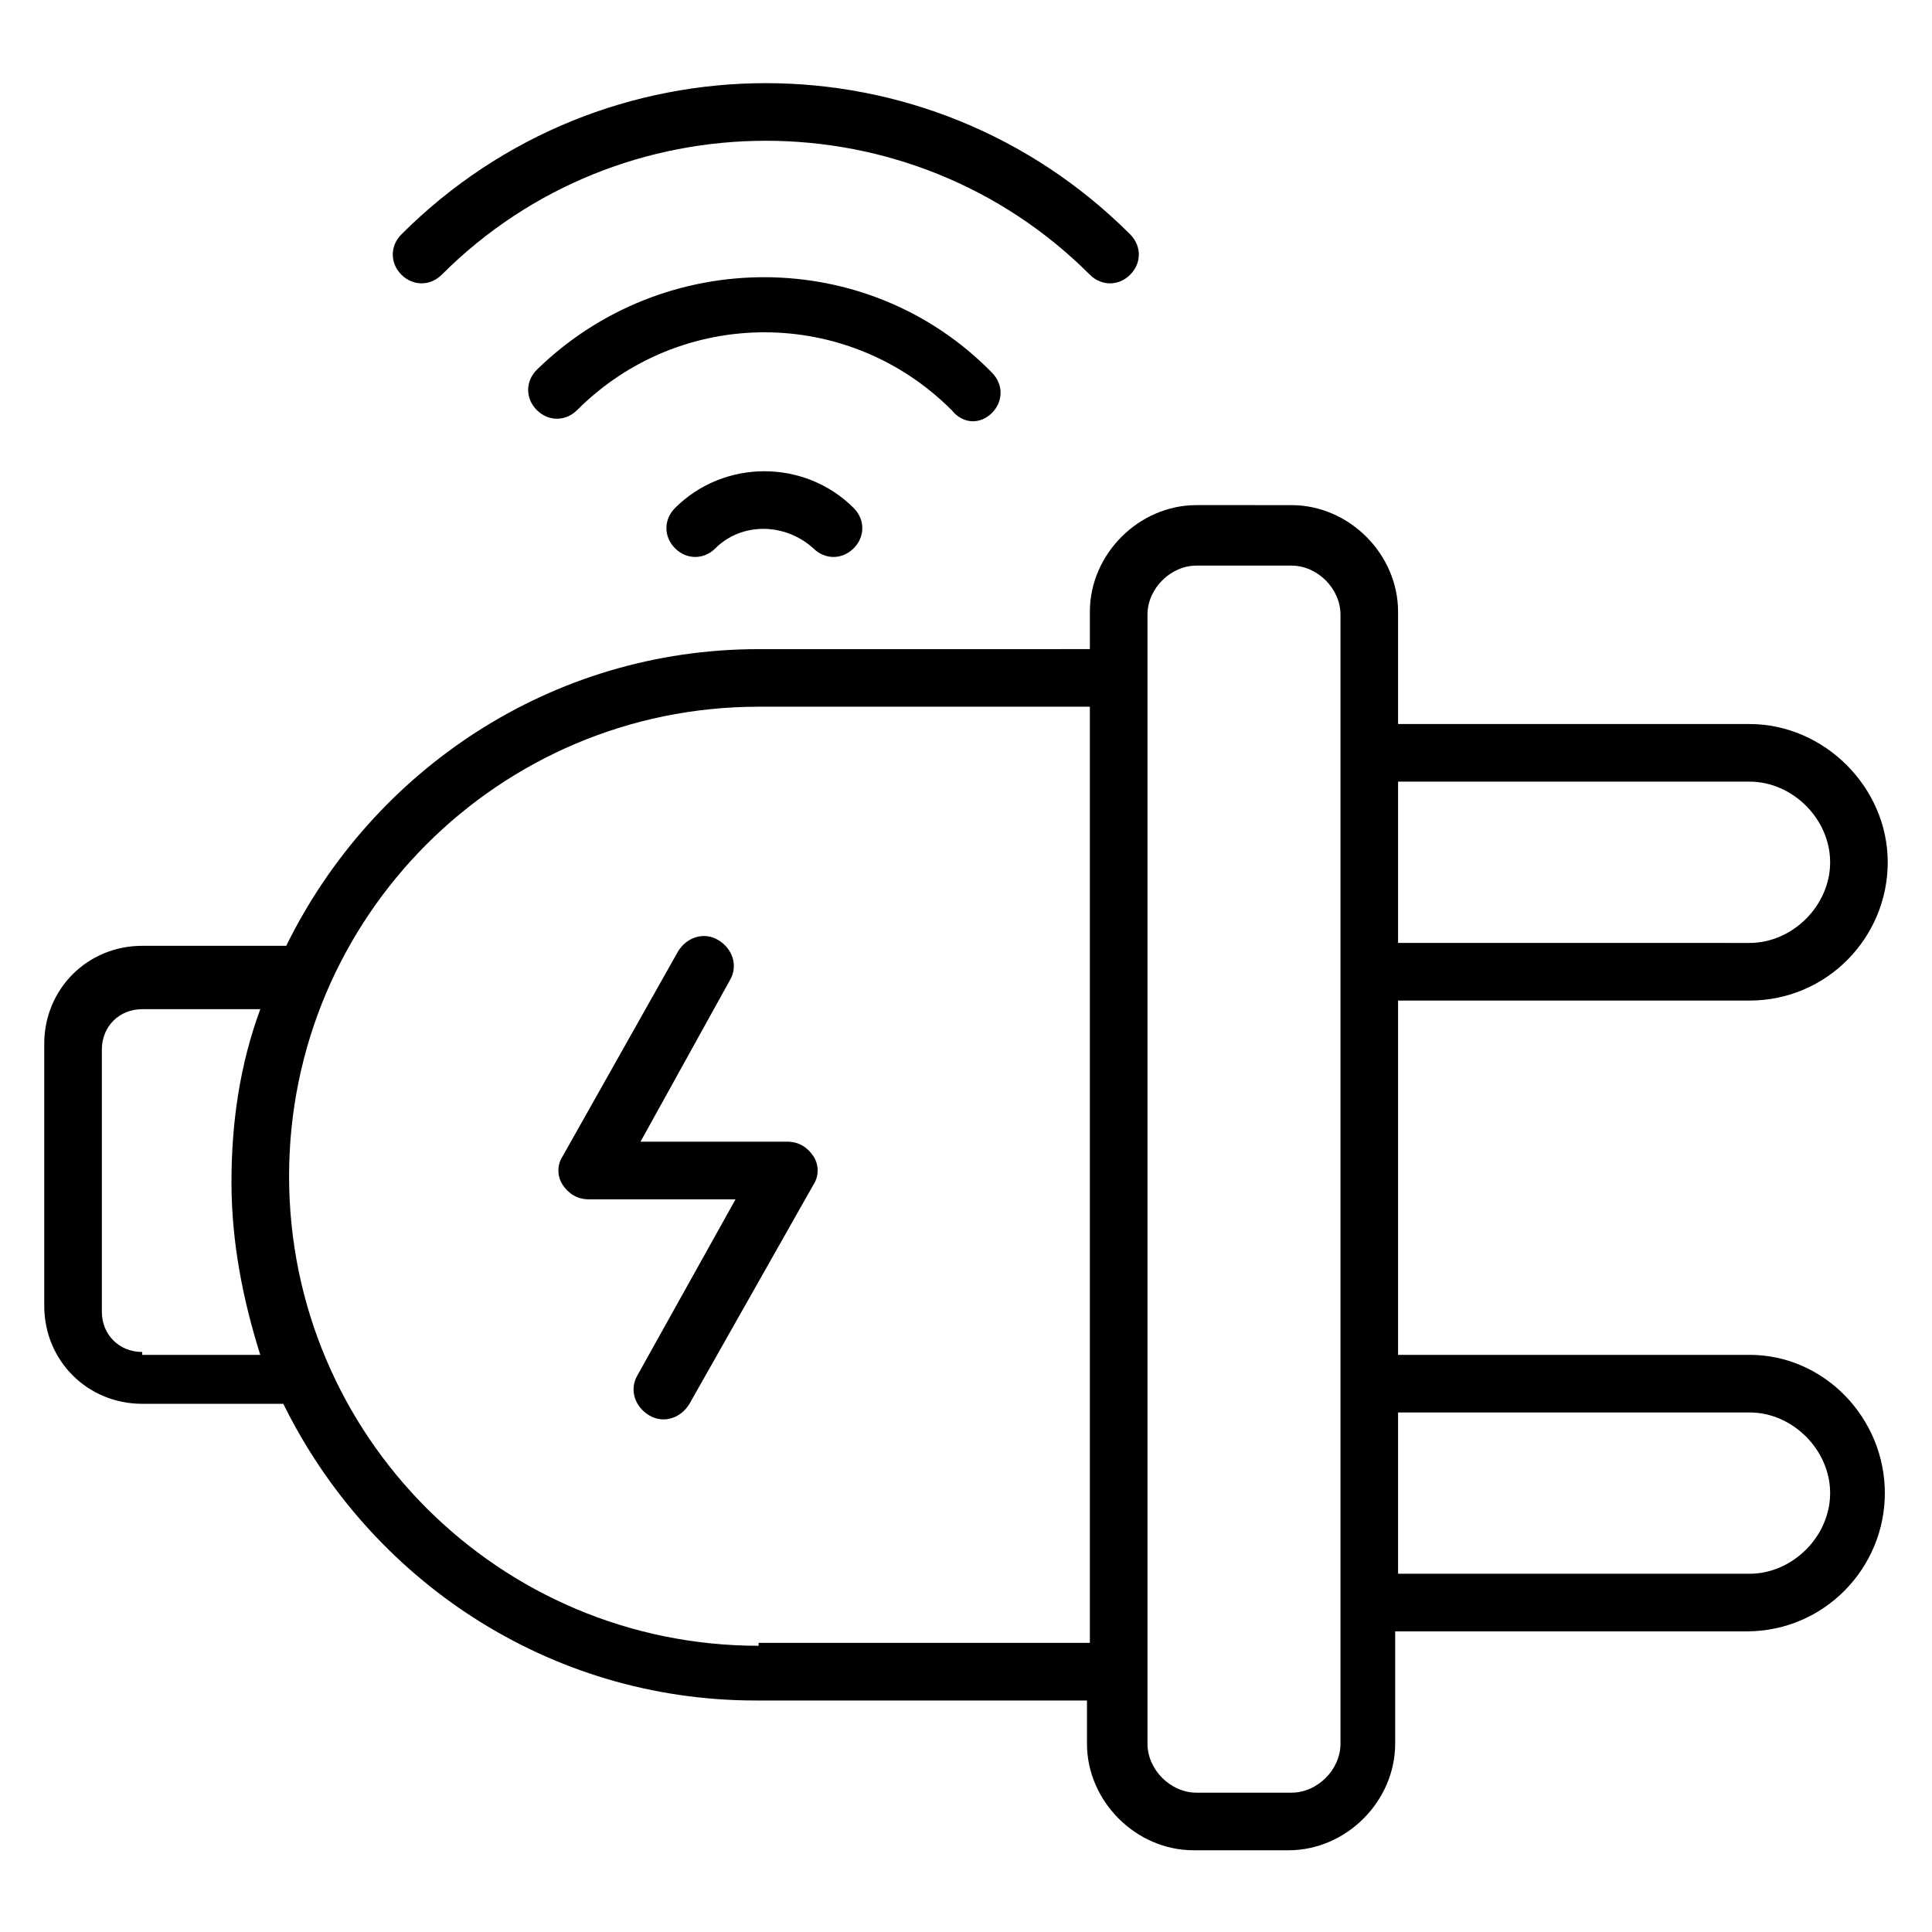 <?xml version="1.0" encoding="UTF-8"?>
<!-- Uploaded to: ICON Repo, www.iconrepo.com, Generator: ICON Repo Mixer Tools -->
<svg fill="#000000" width="800px" height="800px" version="1.1" viewBox="144 144 512 512" xmlns="http://www.w3.org/2000/svg">
 <g>
  <path d="m352.67 446.56h-38.93l23.664-42.746c2.289-3.816 0.762-8.398-3.055-10.688-3.816-2.289-8.398-0.762-10.688 3.055l-30.535 54.199c-1.527 2.289-1.527 5.344 0 7.633s3.816 3.816 6.871 3.816h38.93l-25.953 46.562c-2.289 3.816-0.762 8.398 3.055 10.688 3.816 2.289 8.398 0.762 10.688-3.055l32.824-58.016c1.527-2.289 1.527-5.344 0-7.633-1.527-2.289-3.82-3.816-6.871-3.816z"/>
  <path d="m322.9 278.62c-3.055 3.055-3.055 7.633 0 10.688 3.055 3.055 7.633 3.055 10.688 0 6.871-6.871 18.32-6.871 25.953 0 3.055 3.055 7.633 3.055 10.688 0 3.055-3.055 3.055-7.633 0-10.688-12.977-12.977-34.348-12.977-47.328 0z"/>
  <path d="m261.07 216.8c47.328-47.328 124.43-47.328 171.75 0 3.055 3.055 7.633 3.055 10.688 0 3.055-3.055 3.055-7.633 0-10.688-53.434-53.434-139.69-53.434-193.13 0-3.055 3.051-3.055 7.633 0 10.688 3.055 3.051 7.633 3.051 10.688 0z"/>
  <path d="m406.87 253.44c3.055-3.055 3.055-7.633 0-10.688-32.824-33.59-87.02-33.59-120.61-0.766-3.055 3.055-3.055 7.633 0 10.688 3.055 3.055 7.633 3.055 10.688 0 27.48-27.48 71.754-27.48 99.234 0 3.055 3.816 7.637 3.816 10.688 0.766z"/>
  <path d="m607.63 503.05h-93.129v-93.891h93.129c20.609 0 36.641-16.793 36.641-36.641 0-19.848-16.793-36.641-36.641-36.641h-93.129v-29.77c0-15.266-12.977-28.242-28.242-28.242l-25.191-0.004c-15.266 0-28.242 12.977-28.242 28.242v9.922l-87.785 0.004c-54.961 0-102.29 32.062-125.19 78.625h-38.172c-14.504 0-25.953 11.449-25.953 25.953v69.465c0 14.504 11.449 25.953 25.953 25.953h37.402c22.902 46.562 70.227 78.625 125.19 78.625h87.785l0.004 11.449c0 15.266 12.977 28.242 28.242 28.242h25.191c15.266 0 28.242-12.977 28.242-28.242v-29.77h93.129c20.609 0 36.641-16.793 36.641-36.641 0.004-19.848-16.027-36.641-35.875-36.641zm-425.95-0.762c-6.106 0-10.688-4.582-10.688-10.688v-69.465c0-6.106 4.582-10.688 10.688-10.688h31.297c-5.344 14.504-7.633 29.77-7.633 45.801s3.055 31.297 7.633 45.801h-31.297zm163.36 77.859c-68.703 0-124.43-55.723-124.43-124.43s55.723-124.43 124.43-124.43h87.785v248.09h-87.785zm154.2 25.953c0 6.871-6.106 12.977-12.977 12.977h-25.191c-6.871 0-12.977-6.106-12.977-12.977v-299.23c0-6.871 6.106-12.977 12.977-12.977h25.191c6.871 0 12.977 6.106 12.977 12.977zm108.39-254.96c11.449 0 21.375 9.922 21.375 21.375 0 11.449-9.922 21.375-21.375 21.375l-93.129-0.004v-42.746zm0 209.92h-93.129v-42.746h93.129c11.449 0 21.375 9.922 21.375 21.375 0 11.445-9.926 21.371-21.375 21.371z"/>
 </g>
</svg>